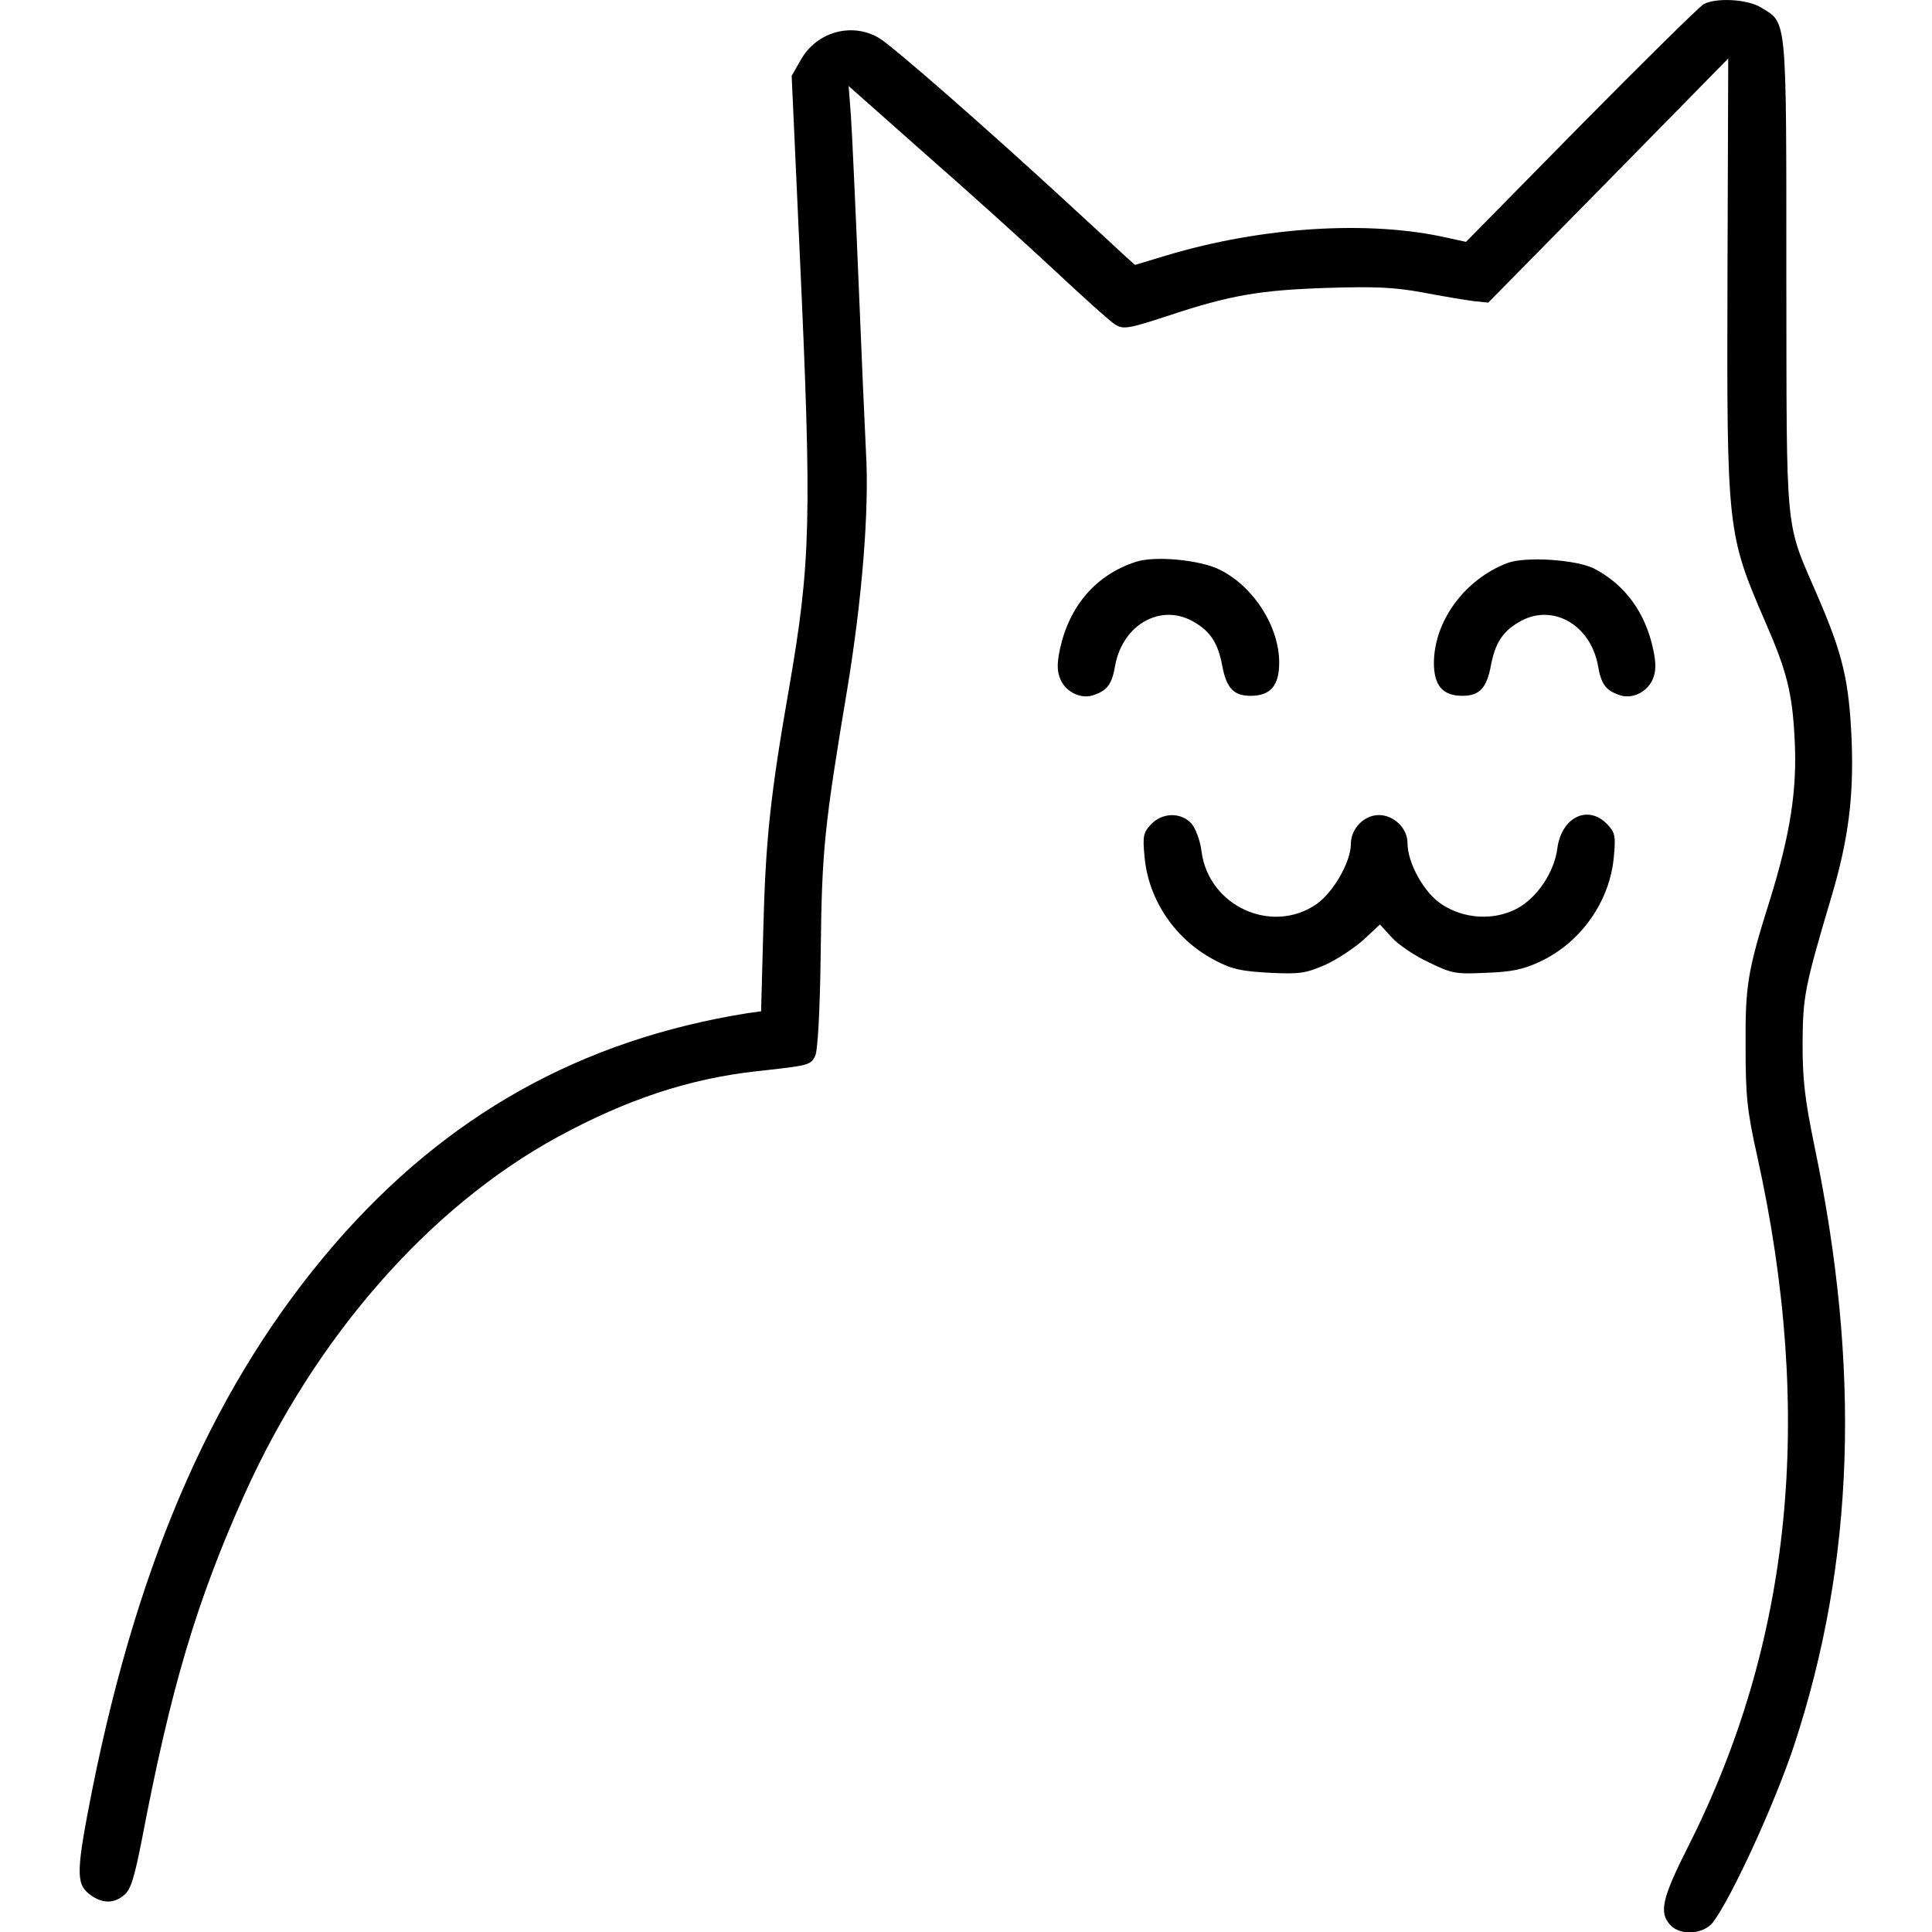 <?xml version="1.0" standalone="no"?>
<!DOCTYPE svg PUBLIC "-//W3C//DTD SVG 20010904//EN"
 "http://www.w3.org/TR/2001/REC-SVG-20010904/DTD/svg10.dtd">
<svg version="1.0" xmlns="http://www.w3.org/2000/svg"
 width="512pt" height="512pt" viewBox="0 0 512 512"
 preserveAspectRatio="xMidYMid meet">
<g transform="translate(0,512) scale(0.1,-0.1)"
fill="#000000" stroke="none">
<path d="M4515 5109 c-11 -6 -157 -150 -325 -320 l-305 -310 -50 11 c-207 47
-491 29 -744 -47 l-83 -25 -27 24 c-14 13 -84 78 -156 144 -204 188 -457 410
-495 433 -72 43 -166 17 -208 -58 l-24 -42 21 -462 c33 -717 30 -827 -29
-1167 -48 -275 -61 -395 -67 -627 l-6 -223 -36 -5 c-443 -71 -799 -271 -1095
-613 -312 -362 -516 -821 -641 -1442 -43 -217 -44 -251 -9 -279 33 -26 65 -27
93 -3 17 13 27 45 47 147 77 403 144 629 272 915 188 417 489 761 830 947 182
99 347 154 526 174 138 15 144 16 156 40 7 12 13 117 15 277 3 272 10 334 70
694 39 235 59 475 50 628 -3 58 -12 265 -20 460 -8 195 -17 390 -20 433 l-6
79 202 -179 c112 -98 265 -236 342 -308 76 -71 149 -137 162 -145 22 -13 33
-12 137 22 168 56 246 69 423 75 127 4 179 2 255 -12 52 -10 113 -20 135 -23
l39 -4 318 323 318 324 -2 -575 c-2 -677 -1 -684 101 -920 56 -128 71 -186 77
-310 7 -131 -11 -249 -65 -423 -60 -191 -66 -227 -65 -392 0 -130 4 -169 31
-290 152 -687 91 -1287 -184 -1830 -68 -135 -77 -173 -47 -206 26 -29 87 -26
113 6 49 64 164 314 216 471 160 487 177 996 53 1589 -25 122 -31 173 -31 270
1 125 5 148 77 390 44 149 59 262 53 415 -7 156 -23 225 -90 380 -88 204 -82
146 -83 850 0 694 2 668 -67 710 -35 22 -118 27 -152 9z"/>
<path d="M3010 3631 c-105 -34 -176 -116 -201 -231 -8 -38 -8 -58 1 -80 15
-35 57 -55 91 -41 34 12 46 29 54 76 20 112 125 169 212 115 42 -25 61 -56 72
-114 11 -59 30 -80 75 -80 53 0 76 27 76 88 0 95 -67 201 -157 246 -51 26
-172 38 -223 21z"/>
<path d="M3995 3628 c-113 -43 -194 -153 -195 -264 0 -61 23 -88 76 -88 45 0
64 21 75 80 11 58 30 89 72 114 87 54 192 -3 212 -115 8 -47 20 -64 54 -76 34
-14 76 6 91 41 9 22 9 42 1 80 -21 97 -74 170 -156 213 -47 24 -182 33 -230
15z"/>
<path d="M3050 2935 c-20 -21 -22 -31 -17 -84 10 -117 83 -223 189 -277 43
-23 70 -28 143 -32 80 -4 96 -1 147 21 31 14 76 44 101 66 l44 41 31 -34 c17
-19 61 -49 98 -66 61 -30 72 -32 152 -28 67 2 99 9 142 29 110 51 187 161 197
280 5 53 3 63 -17 84 -51 54 -122 20 -133 -64 -8 -62 -53 -130 -107 -159 -61
-32 -140 -28 -200 12 -46 30 -90 109 -90 162 0 39 -36 74 -76 74 -39 0 -74
-36 -74 -76 0 -48 -46 -128 -91 -160 -119 -82 -287 -5 -305 141 -4 29 -15 59
-27 73 -28 30 -77 29 -107 -3z"/>
</g>
</svg>
